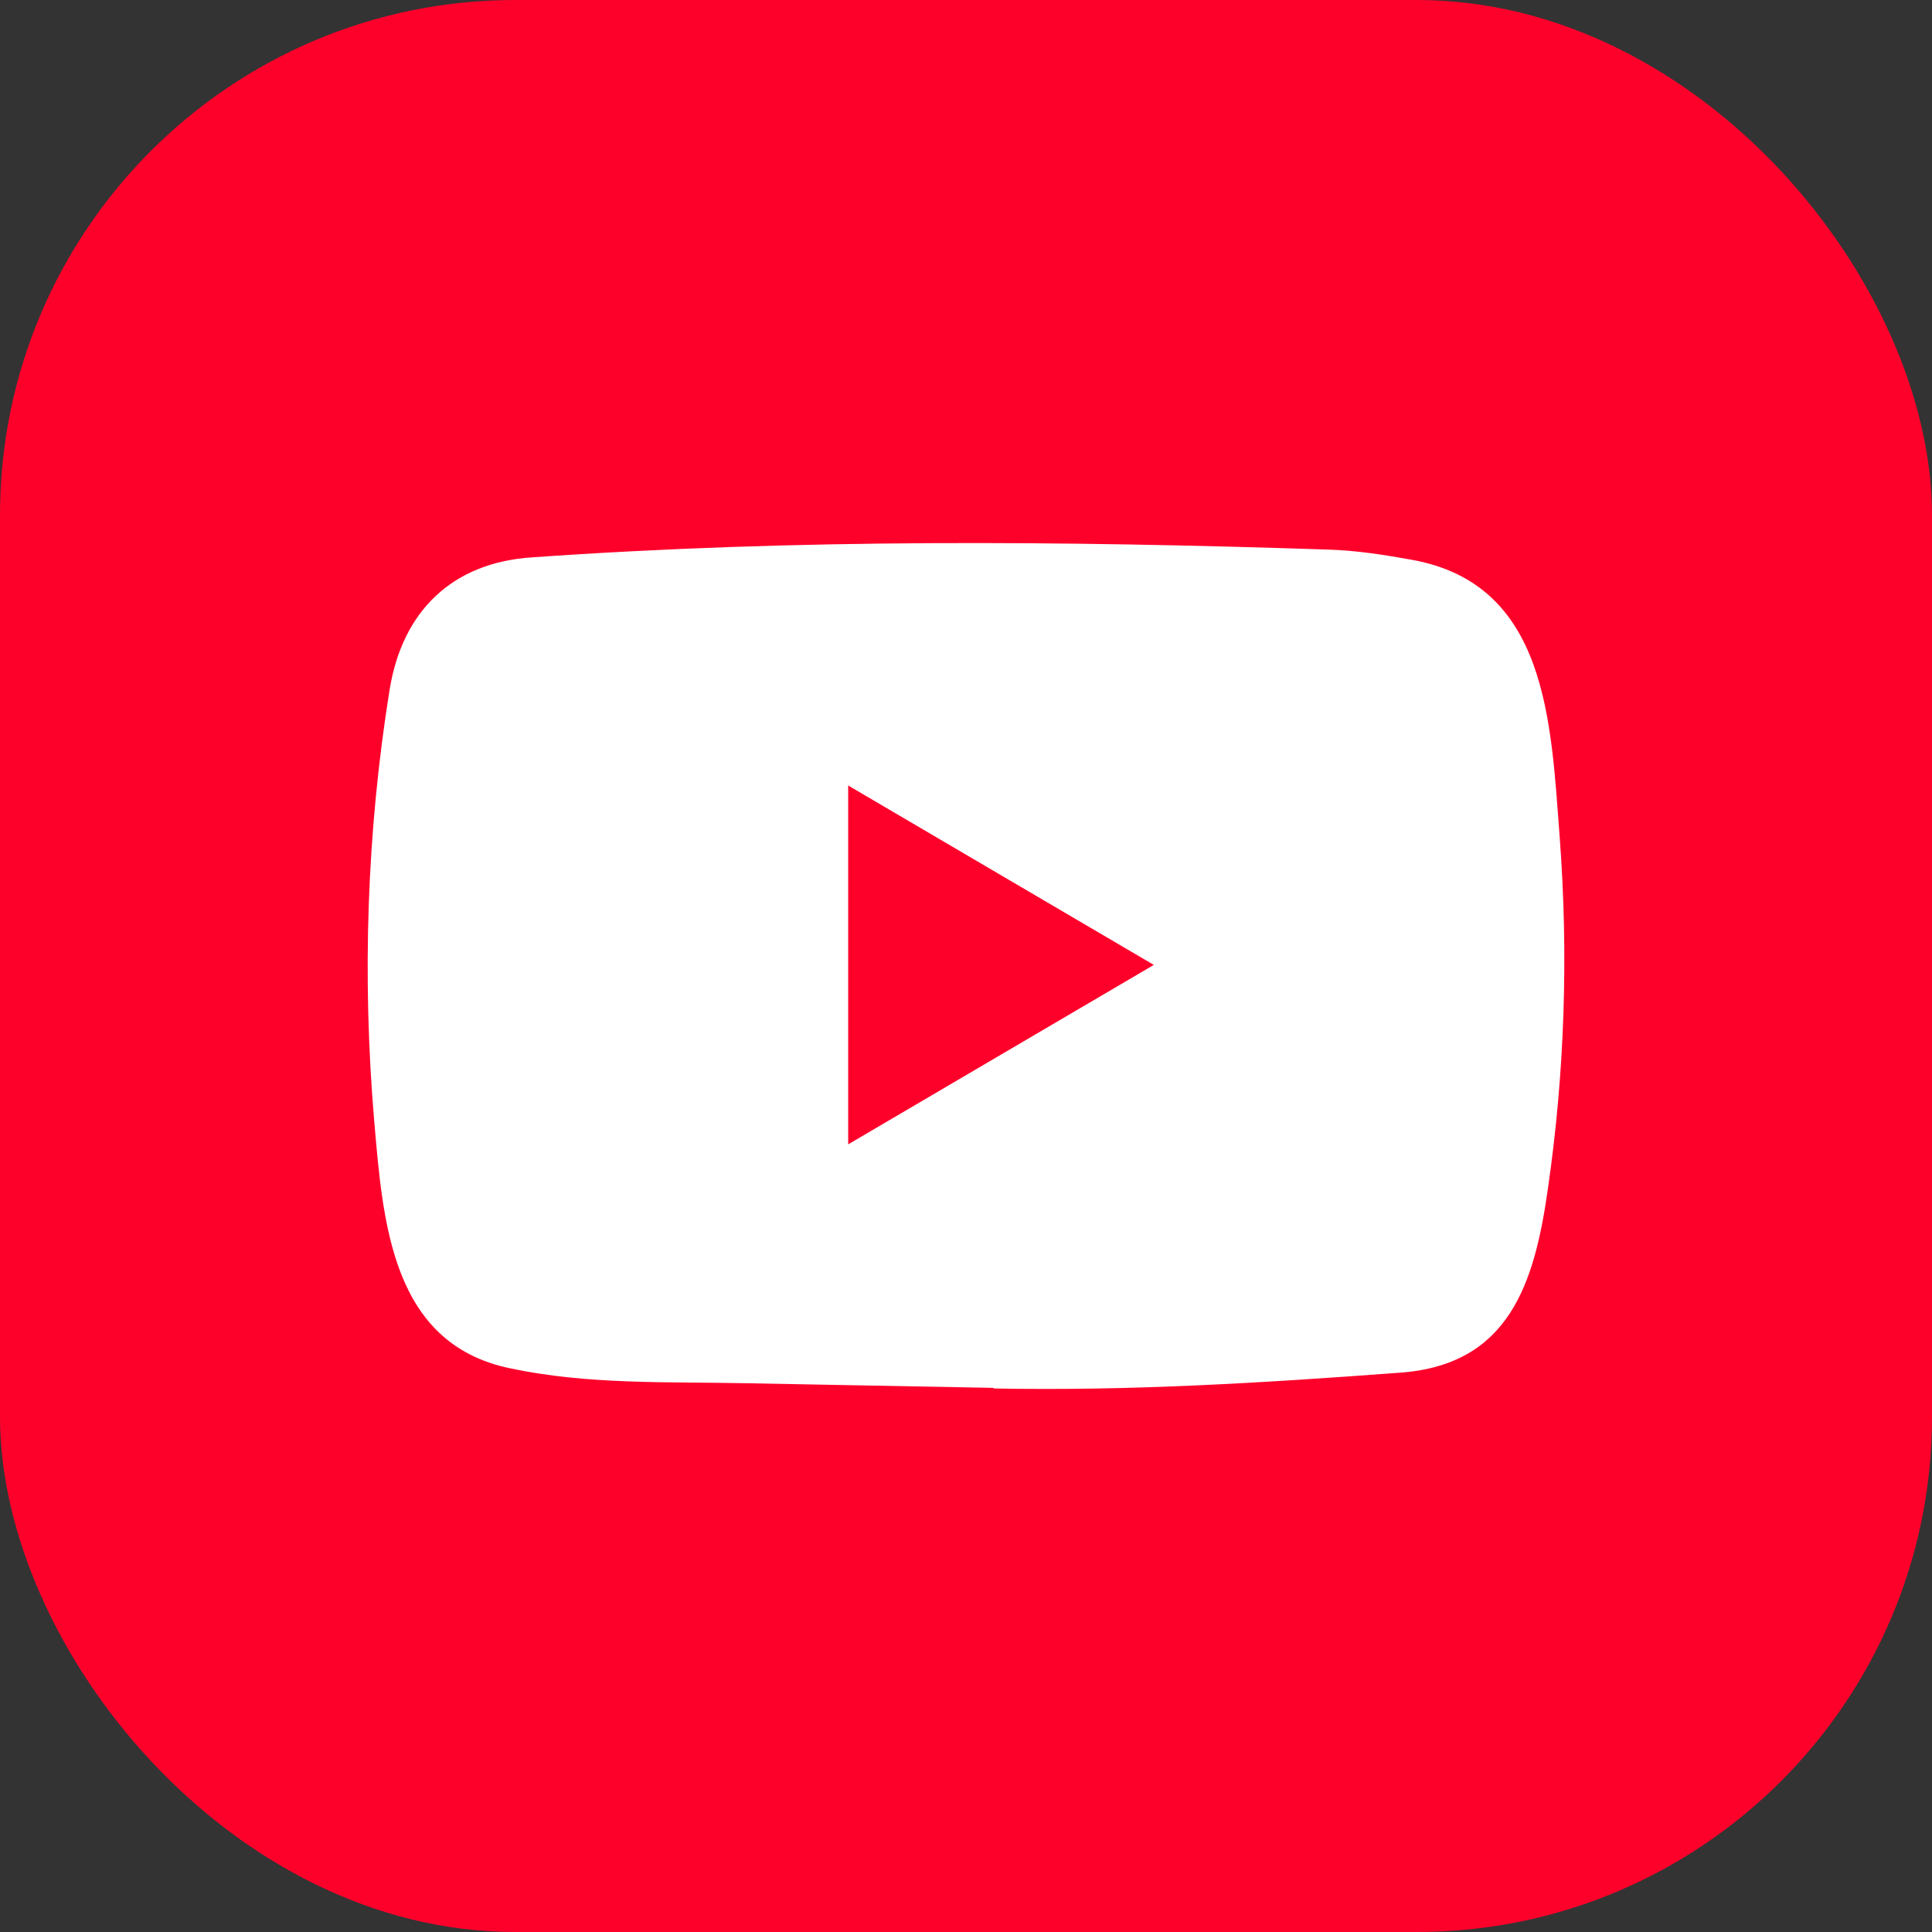 <svg width="60" height="60" viewBox="0 0 60 60" fill="none" xmlns="http://www.w3.org/2000/svg">
<rect x="0" y="0" width="60" height="60" fill="#333333" stroke="none"/>
<rect width="60" height="60" rx="16" fill="#FE012B"/>
<path d="M30.823 43.101L23.199 42.958C20.73 42.908 18.256 43.008 15.836 42.493C12.154 41.724 11.893 37.956 11.62 34.795C11.244 30.351 11.39 25.826 12.1 21.419C12.5 18.946 14.077 17.471 16.515 17.31C24.746 16.727 33.031 16.796 41.244 17.068C42.111 17.093 42.984 17.229 43.84 17.384C48.061 18.14 48.164 22.411 48.438 26.006C48.711 29.638 48.596 33.289 48.074 36.897C47.656 39.883 46.855 42.388 43.476 42.63C39.242 42.946 35.105 43.201 30.86 43.12C30.86 43.101 30.835 43.101 30.823 43.101ZM26.341 35.539C29.532 33.667 32.661 31.826 35.833 29.966C32.637 28.094 29.513 26.254 26.341 24.394V35.539Z" fill="white"/>
</svg>
